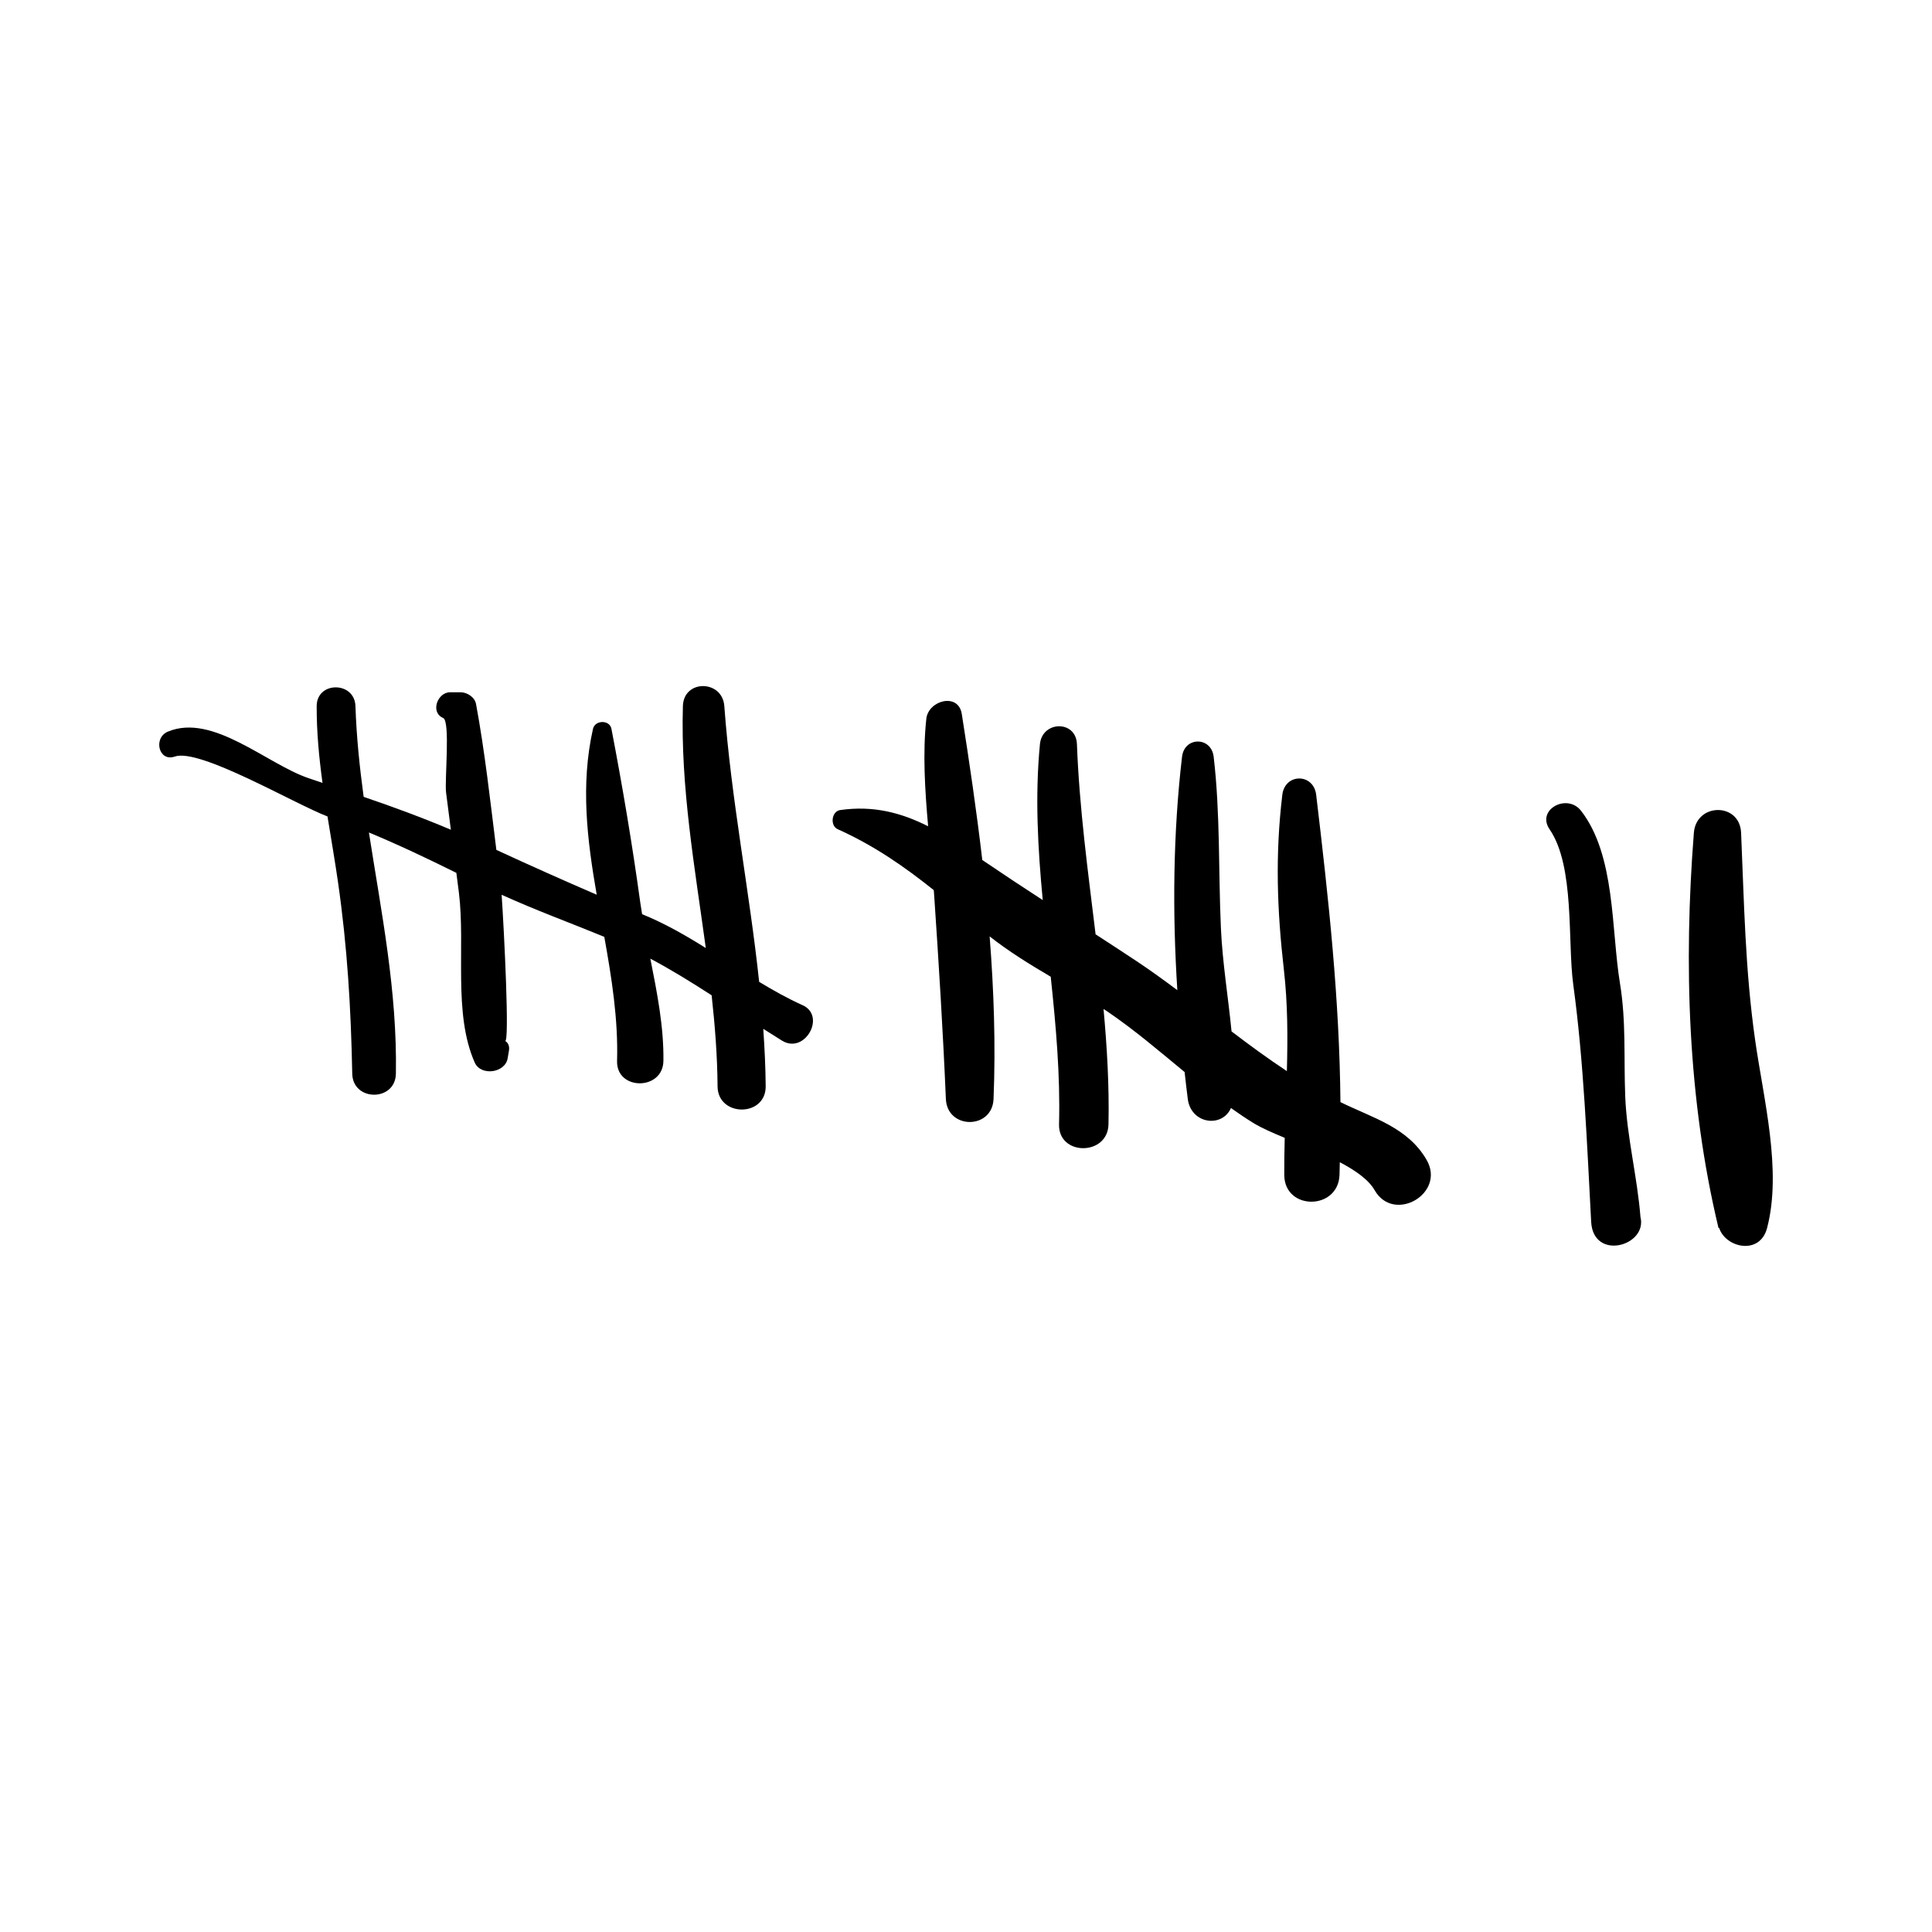 <?xml version="1.0" encoding="UTF-8"?>
<!-- Uploaded to: ICON Repo, www.svgrepo.com, Generator: ICON Repo Mixer Tools -->
<svg fill="#000000" width="800px" height="800px" version="1.1" viewBox="144 144 512 512" xmlns="http://www.w3.org/2000/svg">
 <g>
  <path d="m233.57 377.75c2.477 17.164 3.438 33.441 3.777 50.773 0.145 7.441 11.445 7.461 11.57 0 0.375-21.848-3.863-42.793-7.148-63.902 7.856 3.254 15.555 6.918 23.172 10.699 0.227 1.773 0.465 3.547 0.684 5.324 1.746 14.285-1.59 31.91 4.188 44.953 1.613 3.637 8.066 2.777 8.723-1.141 0.117-0.688 0.23-1.371 0.348-2.059 0.16-0.957-0.098-2.039-1.031-2.535 1.23 0.652-0.258-29.164-0.914-38.738 8.82 4.008 17.93 7.348 27.016 11.074 0.066 0.027 0.125 0.059 0.191 0.082 1.957 10.887 3.699 21.809 3.383 32.879-0.227 7.894 12.164 7.914 12.281 0 0.133-8.953-1.664-18.07-3.465-27.109 5.684 3.027 10.969 6.305 16.246 9.715 0.879 8.004 1.512 16.035 1.57 24.113 0.059 8.203 12.812 8.223 12.754 0-0.039-5.117-0.293-10.184-0.641-15.23 1.625 1.039 3.262 2.082 4.957 3.129 6.07 3.742 11.758-6.547 5.484-9.379-4.016-1.812-7.812-3.941-11.531-6.199-2.602-24.395-7.418-48.336-9.23-73.078-0.512-6.988-10.77-7.141-10.98 0-0.633 21.523 3.16 42.766 6.07 64.117-5.344-3.344-10.844-6.512-16.879-8.969-0.164-1.016-0.34-2.035-0.48-3.047-2.129-15.484-4.691-30.688-7.644-46.059-0.473-2.465-4.359-2.379-4.894 0-3.336 14.84-1.543 29.402 0.988 43.949-8.914-3.844-17.77-7.797-26.594-11.879-1.613-12.941-3.031-25.934-5.387-38.664-0.332-1.805-2.34-3.102-4.078-3.106-0.93 0-1.855-0.004-2.785-0.004-3.367-0.004-5.336 5.332-1.848 6.82 1.938 0.828 0.367 16.477 0.77 19.727 0.41 3.301 0.84 6.594 1.27 9.883-7.738-3.277-15.336-6.059-23.109-8.711-1.078-7.957-1.906-15.957-2.176-24.059-0.219-6.59-10.25-6.637-10.273 0-0.023 6.902 0.629 13.645 1.543 20.352-1.25-0.422-2.449-0.824-3.723-1.254-11.094-3.777-25.367-17.289-37.258-12.324-3.945 1.648-2.434 8.094 1.82 6.606 6.582-2.305 31.727 12.539 40.484 15.871 0.926 5.754 1.938 11.523 2.781 17.379z"/>
  <path d="m574.7 434.49c-0.406-10.402 0.277-19.742-1.406-30.004-2.336-14.266-1.133-33.738-10.27-45.586-3.691-4.789-11.969-0.363-8.359 4.887 6.731 9.801 4.707 29.781 6.269 41.184 2.769 20.16 3.648 42.375 4.742 62.836 0.559 10.449 15 6.383 13.062-1.316-0.852-10.73-3.621-21.27-4.039-32z"/>
  <path d="m605.41 364.7c-0.352-8.117-11.891-7.984-12.516 0-2.727 34.809-1.633 70.652 6.531 104.75 0.051-0.023 0.105-0.043 0.156-0.066 1.672 5.301 10.797 7.375 12.711 0.066 4-15.273-0.957-34.266-3.168-49.848-2.644-18.566-2.906-36.23-3.715-54.898z"/>
  <path d="m499.23 436.07c-0.254-27.387-3.117-53.613-6.43-81.441-0.684-5.758-8.285-5.769-8.973 0-1.914 16.016-1.398 30.48 0.418 46.395 1.027 8.988 1.031 17.906 0.789 26.828-5.039-3.316-9.875-6.879-14.66-10.516-0.895-9.145-2.414-18.285-2.824-27.441-0.676-15.125-0.152-30.281-1.914-45.344-0.629-5.379-7.754-5.391-8.383 0-2.383 20.363-2.566 41.211-1.246 61.852-3.559-2.656-7.156-5.269-10.887-7.746-3.602-2.391-7.191-4.731-10.777-7.055-2.027-16.73-4.305-33.438-4.945-50.41-0.242-6.398-9.199-6.199-9.801 0-1.34 13.82-0.562 27.582 0.742 41.34-5.352-3.473-10.691-7-16.023-10.625-1.508-12.938-3.406-25.836-5.434-38.703-0.906-5.754-8.859-3.621-9.395 1.273-0.988 9.066-0.375 18.859 0.477 28.492-7.184-3.621-14.574-5.551-23.305-4.297-2.297 0.328-2.75 4.133-0.664 5.07 9.668 4.344 17.676 9.926 25.461 16.145 0.027 0.391 0.066 0.793 0.094 1.184 1.23 18.137 2.34 35.973 3.117 54.168 0.348 8.121 12.309 8.145 12.633 0 0.582-14.43 0.086-28.785-1.035-43.086 5.109 4.019 10.609 7.402 16.188 10.691 1.375 12.992 2.547 26.012 2.203 39.109-0.223 8.434 12.93 8.438 13.105 0 0.215-10.281-0.387-20.445-1.312-30.562 0.293 0.195 0.59 0.375 0.883 0.574 7.231 4.891 13.867 10.586 20.602 16.137 0.273 2.383 0.531 4.769 0.84 7.137 0.867 6.68 9.117 7.707 11.441 2.398 1.977 1.402 3.981 2.766 6.055 4.035 2.016 1.234 4.934 2.512 8.195 3.867-0.082 3.277-0.145 6.555-0.121 9.852 0.07 9.453 14.27 9.398 14.641 0 0.043-1.141 0.043-2.258 0.078-3.394 4.152 2.191 7.633 4.625 9.23 7.418 5.098 8.898 18.93 0.852 13.766-8.047-5.019-8.66-14.23-11.066-22.828-15.297z"/>
 </g>
</svg>